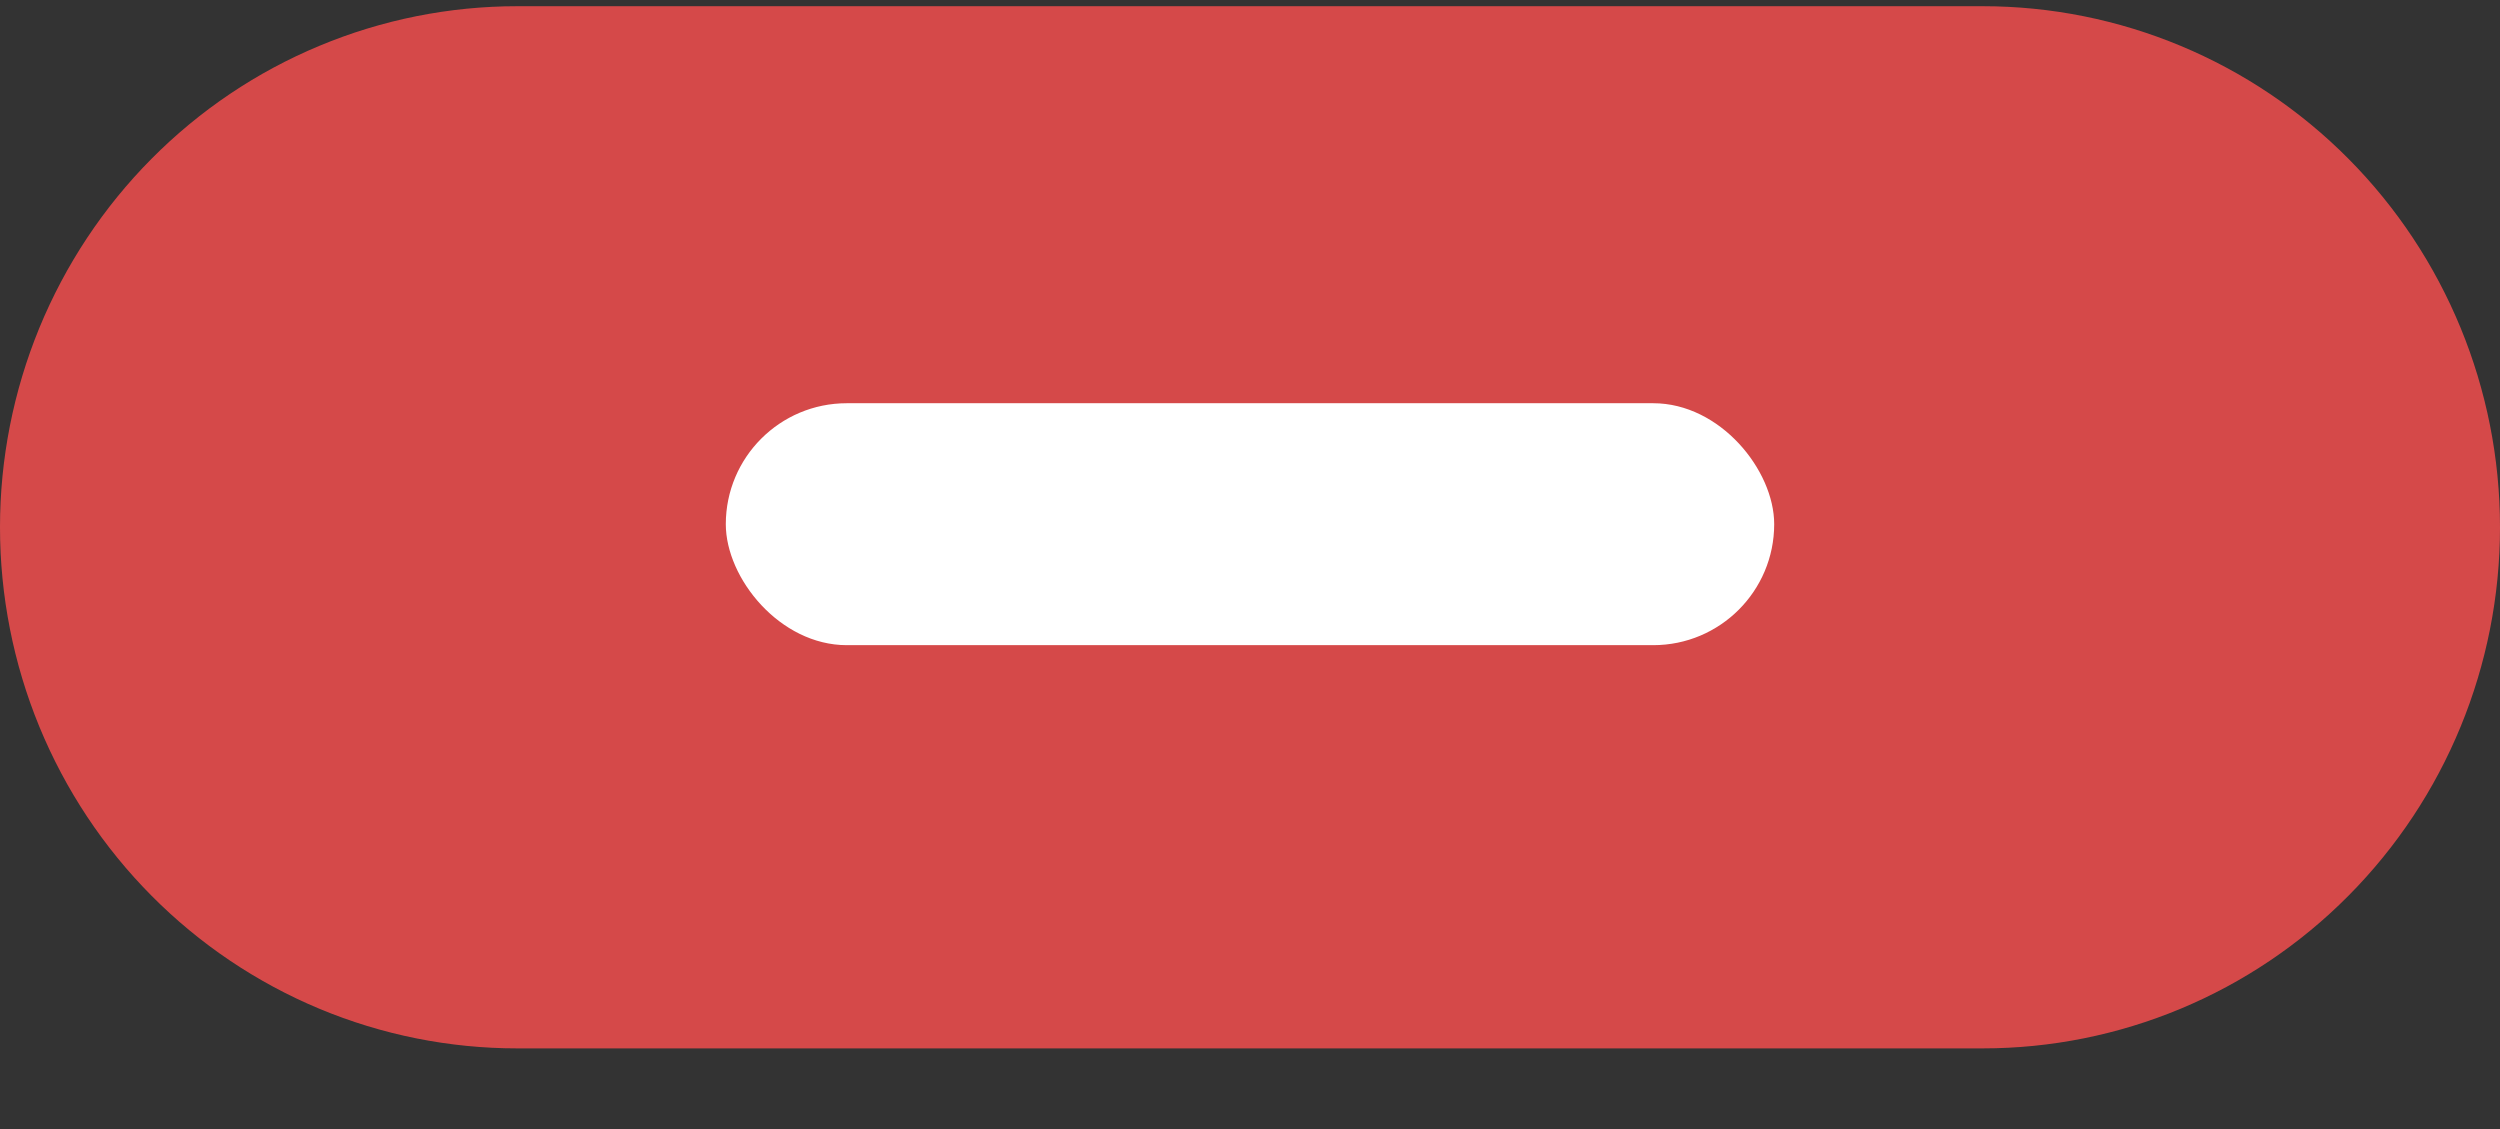 <?xml version="1.0" encoding="UTF-8"?> <svg xmlns="http://www.w3.org/2000/svg" width="31" height="14" viewBox="0 0 31 14" fill="none"><rect x="0" y="0" width="31" height="14" fill="#333333" stroke="none"/><g clip-path="url(#clip0_23895_2559)"><path opacity="0.994" fill-rule="evenodd" clip-rule="evenodd" d="M6.414 0.077C5.572 0.077 4.737 0.244 3.959 0.569C3.181 0.893 2.474 1.369 1.879 1.969C1.283 2.569 0.811 3.282 0.488 4.066C0.166 4.85 0 5.69 0 6.538C0 7.387 0.166 8.227 0.488 9.011C0.811 9.795 1.283 10.507 1.879 11.107C2.474 11.707 3.181 12.183 3.959 12.508C4.737 12.833 5.572 13 6.414 13H24.586C26.287 13 27.919 12.319 29.121 11.107C30.324 9.896 31 8.252 31 6.538C31 4.825 30.324 3.181 29.121 1.969C27.919 0.758 26.287 0.077 24.586 0.077H6.414Z" fill="#D64A4A"></path><rect x="9" y="5" width="13" height="3" rx="1.5" fill="white"></rect></g><defs><clipPath id="clip0_23895_2559"><rect width="31" height="14" fill="white"></rect></clipPath></defs></svg> 
